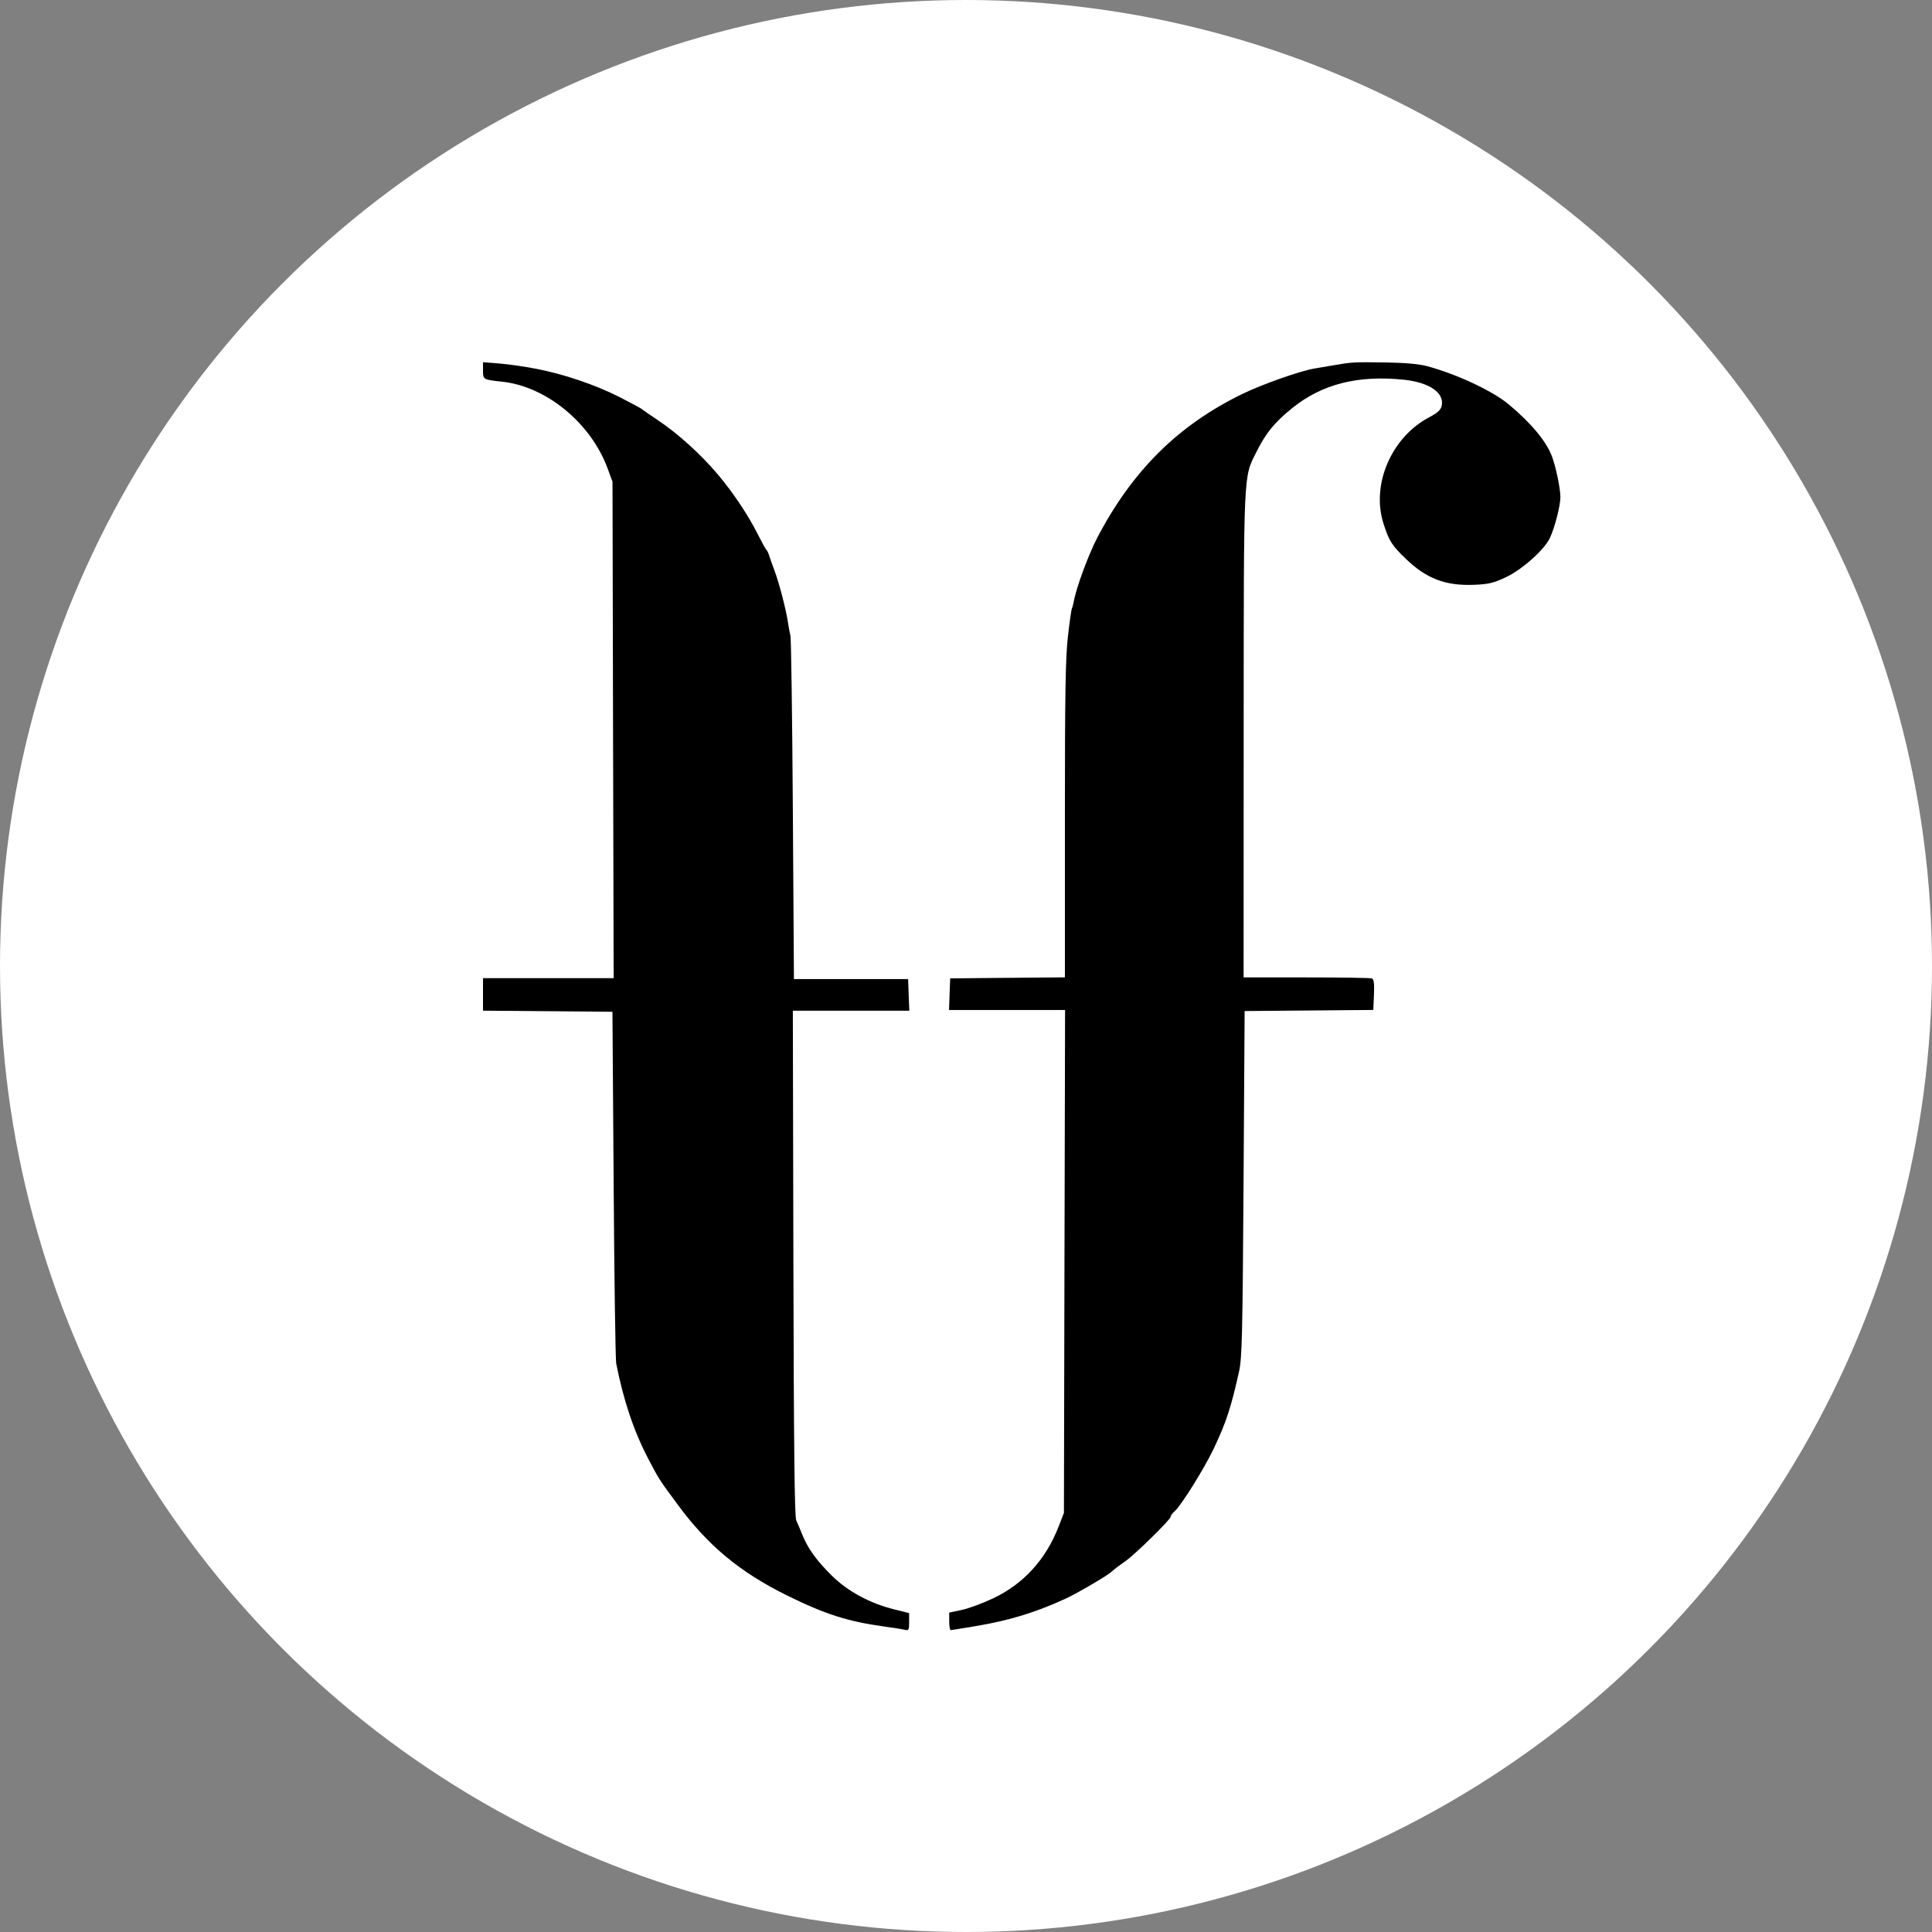 <?xml version="1.0" encoding="UTF-8"?> <svg xmlns="http://www.w3.org/2000/svg" width="32" height="32" viewBox="0 0 32 32" fill="none"><rect x="0" y="0" width="32" height="32" fill="#808080" stroke="none"/><circle cx="16" cy="16" r="16" fill="white"></circle><path fill-rule="evenodd" clip-rule="evenodd" d="M10.272 6.582C10.462 6.679 10.625 6.767 10.634 6.778C10.644 6.788 10.758 6.868 10.888 6.954C11.226 7.179 11.6 7.516 11.891 7.86C12.137 8.151 12.39 8.528 12.546 8.839C12.616 8.978 12.683 9.1 12.695 9.109C12.707 9.118 12.726 9.157 12.737 9.194C12.748 9.231 12.788 9.344 12.826 9.445C12.903 9.647 13.02 10.097 13.051 10.308C13.061 10.382 13.08 10.481 13.092 10.528C13.104 10.574 13.122 11.873 13.132 13.414L13.15 16.217H15.041L15.051 16.479L15.061 16.741H13.132L13.141 20.919C13.148 23.959 13.16 25.12 13.188 25.182C13.21 25.228 13.254 25.334 13.288 25.418C13.381 25.649 13.527 25.851 13.78 26.1C14.043 26.359 14.411 26.558 14.813 26.657L15.058 26.718V26.865C15.058 27 15.052 27.011 14.982 26.994C14.941 26.984 14.785 26.959 14.636 26.939C14.042 26.857 13.659 26.734 13.032 26.424C12.253 26.038 11.73 25.604 11.23 24.928C10.917 24.505 10.92 24.51 10.741 24.169C10.498 23.706 10.328 23.2 10.206 22.582C10.194 22.517 10.174 21.18 10.164 19.61L10.144 16.758L9.072 16.749L8 16.74V16.201H10.164L10.154 12.09L10.145 7.979L10.064 7.759C9.786 7.004 9.045 6.397 8.31 6.321C8.004 6.289 8 6.287 8 6.136V6L8.262 6.02C8.406 6.031 8.676 6.069 8.863 6.105C9.331 6.193 9.862 6.373 10.272 6.582Z" fill="black"></path><path fill-rule="evenodd" clip-rule="evenodd" d="M23.64 6.065C24.138 6.201 24.722 6.475 24.992 6.7C25.361 7.009 25.607 7.304 25.704 7.556C25.768 7.722 25.844 8.086 25.845 8.232C25.846 8.371 25.755 8.727 25.673 8.907C25.586 9.098 25.22 9.428 24.953 9.555C24.742 9.656 24.66 9.676 24.424 9.686C23.942 9.706 23.629 9.587 23.282 9.253C23.05 9.029 23.009 8.963 22.916 8.675C22.707 8.028 23.045 7.241 23.673 6.911C23.811 6.838 23.864 6.789 23.879 6.722C23.926 6.506 23.676 6.334 23.249 6.289C22.49 6.211 21.899 6.361 21.406 6.757C21.112 6.994 20.967 7.171 20.809 7.488C20.593 7.92 20.601 7.757 20.599 12.176L20.598 16.189H21.638C22.21 16.189 22.699 16.196 22.723 16.206C22.756 16.219 22.765 16.288 22.757 16.476L22.746 16.728L21.681 16.737L20.615 16.746L20.597 19.601C20.581 22.087 20.572 22.489 20.524 22.71C20.392 23.307 20.31 23.559 20.103 23.994C19.941 24.334 19.561 24.941 19.453 25.034C19.417 25.065 19.388 25.105 19.388 25.125C19.388 25.169 18.806 25.74 18.648 25.852C18.529 25.935 18.478 25.974 18.403 26.039C18.319 26.111 17.838 26.392 17.649 26.479C17.151 26.708 16.721 26.839 16.159 26.934C15.946 26.97 15.761 26.999 15.747 27C15.733 27 15.722 26.936 15.722 26.856V26.71L15.932 26.665C16.048 26.64 16.282 26.553 16.453 26.472C16.956 26.232 17.323 25.829 17.535 25.282L17.622 25.058L17.631 20.894L17.641 16.729H15.719L15.728 16.467L15.738 16.205L16.688 16.196L17.638 16.188V13.578C17.638 11.471 17.648 10.884 17.689 10.534C17.716 10.296 17.746 10.089 17.754 10.076C17.763 10.062 17.777 10.008 17.787 9.955C17.828 9.728 18.027 9.189 18.174 8.907C18.755 7.796 19.51 7.046 20.573 6.527C20.908 6.364 21.538 6.142 21.775 6.103C21.84 6.093 21.976 6.07 22.078 6.052C22.39 5.997 22.416 5.996 22.936 6.003C23.273 6.008 23.506 6.029 23.639 6.065" fill="black"></path></svg> 